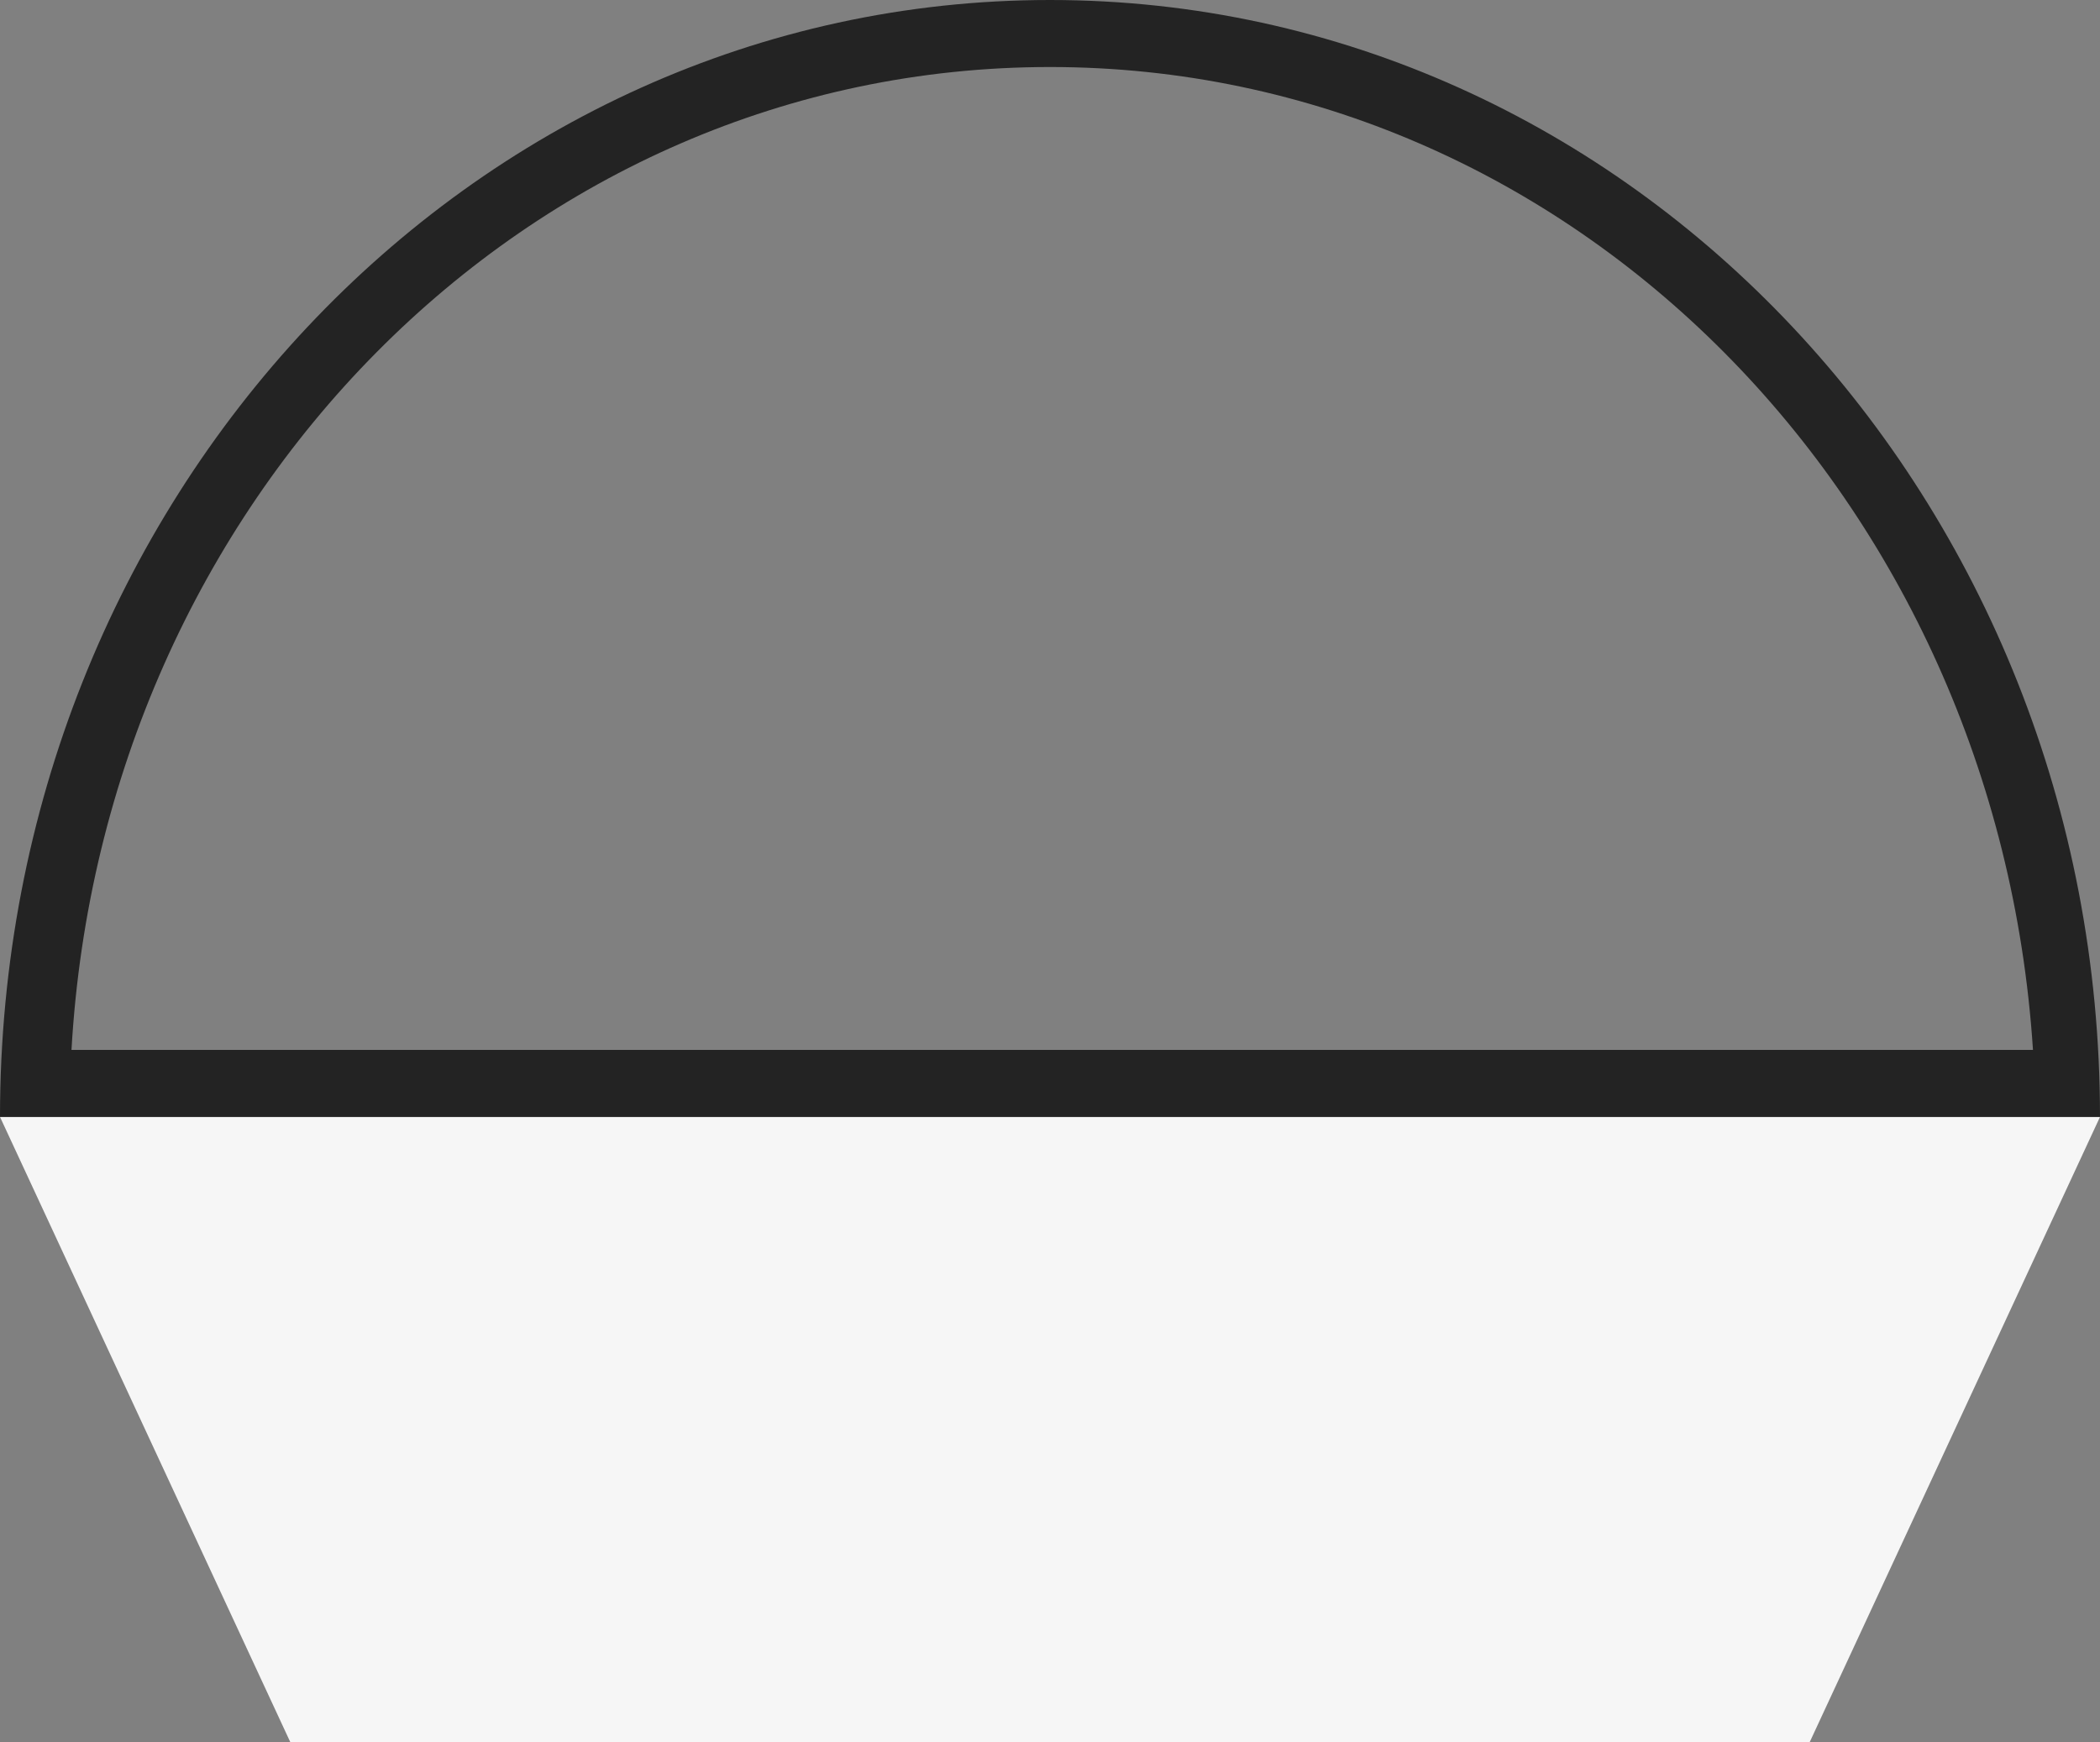 <?xml version="1.0" encoding="UTF-8"?>
<svg id="_x37_c5f3303-2259-47f1-860d-280b3fcf38f8" xmlns="http://www.w3.org/2000/svg" version="1.1" viewBox="0 0 47 39">
  <rect x="0" y="0" width="47" height="39" fill="#808080" stroke="none"/>
  <!-- Generator: Adobe Illustrator 29.0.0, SVG Export Plug-In . SVG Version: 2.1.0 Build 186)  -->
  <defs>
    <style>
      .st0 {
        fill: #f6f6f6;
      }

      .st1 {
        fill: #232323;
      }
    </style>
  </defs>
  <polygon class="st0" points="40.5 39 6.5 39 0 25 47 25 40.5 39"/>
  <path class="st1" d="M23.5,0C10.5,0,0,11.2,0,25h47C47,11.2,36.5,0,23.5,0ZM23.5,1.5c11.7,0,21.2,9.7,22,22H1.6C2.3,11.2,11.8,1.5,23.5,1.5Z"/>
</svg>